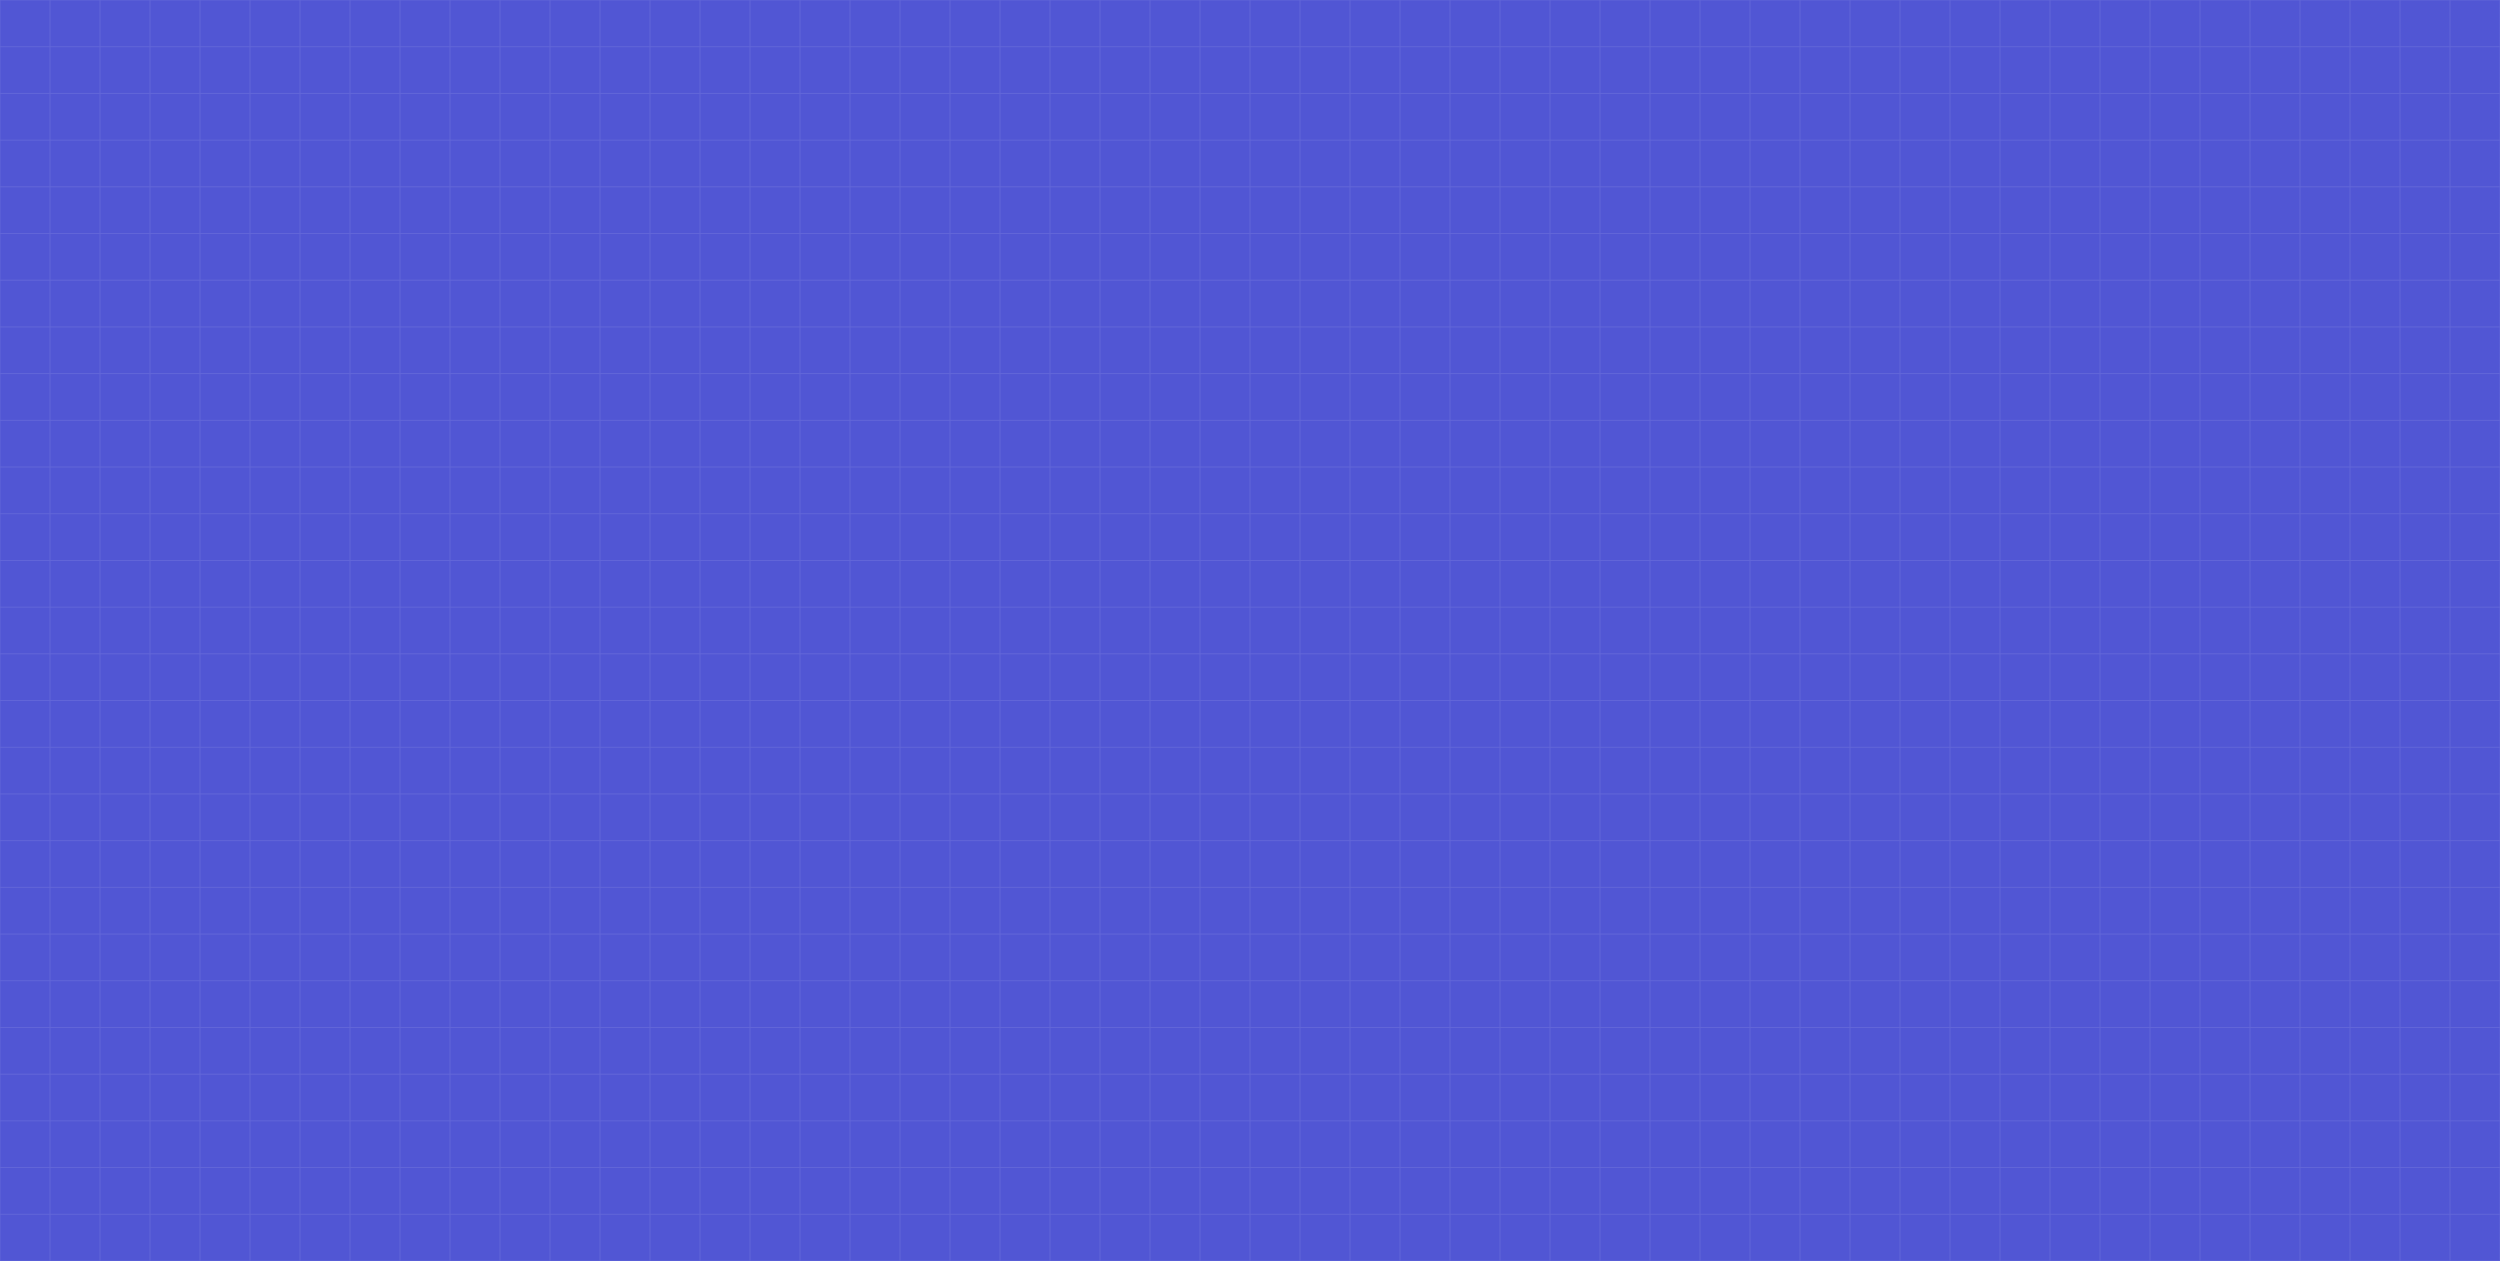 <svg xmlns="http://www.w3.org/2000/svg" data-name="Layer 2" viewBox="0 0 1200 605.27"><g data-name="Layer 1"><path fill="#5156d4" d="M0 0h1200v605.27H0z"/><path fill="none" stroke="#fff" stroke-miterlimit="10" stroke-width=".45" d="M0 0h1200v605.27H0zm0 582.85h1200M0 560.43h1200M0 538.02h1200M0 515.6h1200M0 493.18h1200M0 470.76h1200M0 448.35h1200M0 425.93h1200M0 403.51h1200M0 381.09h1200M0 358.68h1200M0 336.26h1200M0 313.84h1200M0 291.43h1200M0 269.01h1200M0 246.59h1200M0 224.17h1200M0 201.76h1200M0 179.34h1200M0 156.92h1200M0 134.5h1200M0 112.09h1200M0 89.67h1200M0 67.25h1200M0 44.83h1200M0 22.42h1200M1176 0v605.27M1152 0v605.27M1128 0v605.27M1104 0v605.27M1080 0v605.27M1056 0v605.27M1032 0v605.27M1008 0v605.27M984 0v605.27M960 0v605.27M936 0v605.27M912 0v605.27M888 0v605.27M864 0v605.27M840 0v605.27M816 0v605.27M792 0v605.27M768 0v605.27M744 0v605.27M720 0v605.27M696 0v605.27M672 0v605.27M648 0v605.27M624 0v605.27M600 0v605.27M576 0v605.27M552 0v605.27M528 0v605.27M504 0v605.27M480 0v605.27M456 0v605.27M432 0v605.27M408 0v605.27M384 0v605.27M360 0v605.27M336 0v605.27M312 0v605.27M288 0v605.27M264 0v605.27M240 0v605.27M216 0v605.27M192 0v605.27M168 0v605.27M144 0v605.27M120 0v605.27M96 0v605.27M72 0v605.27M48 0v605.27M24 0v605.27" opacity=".1"/></g></svg>